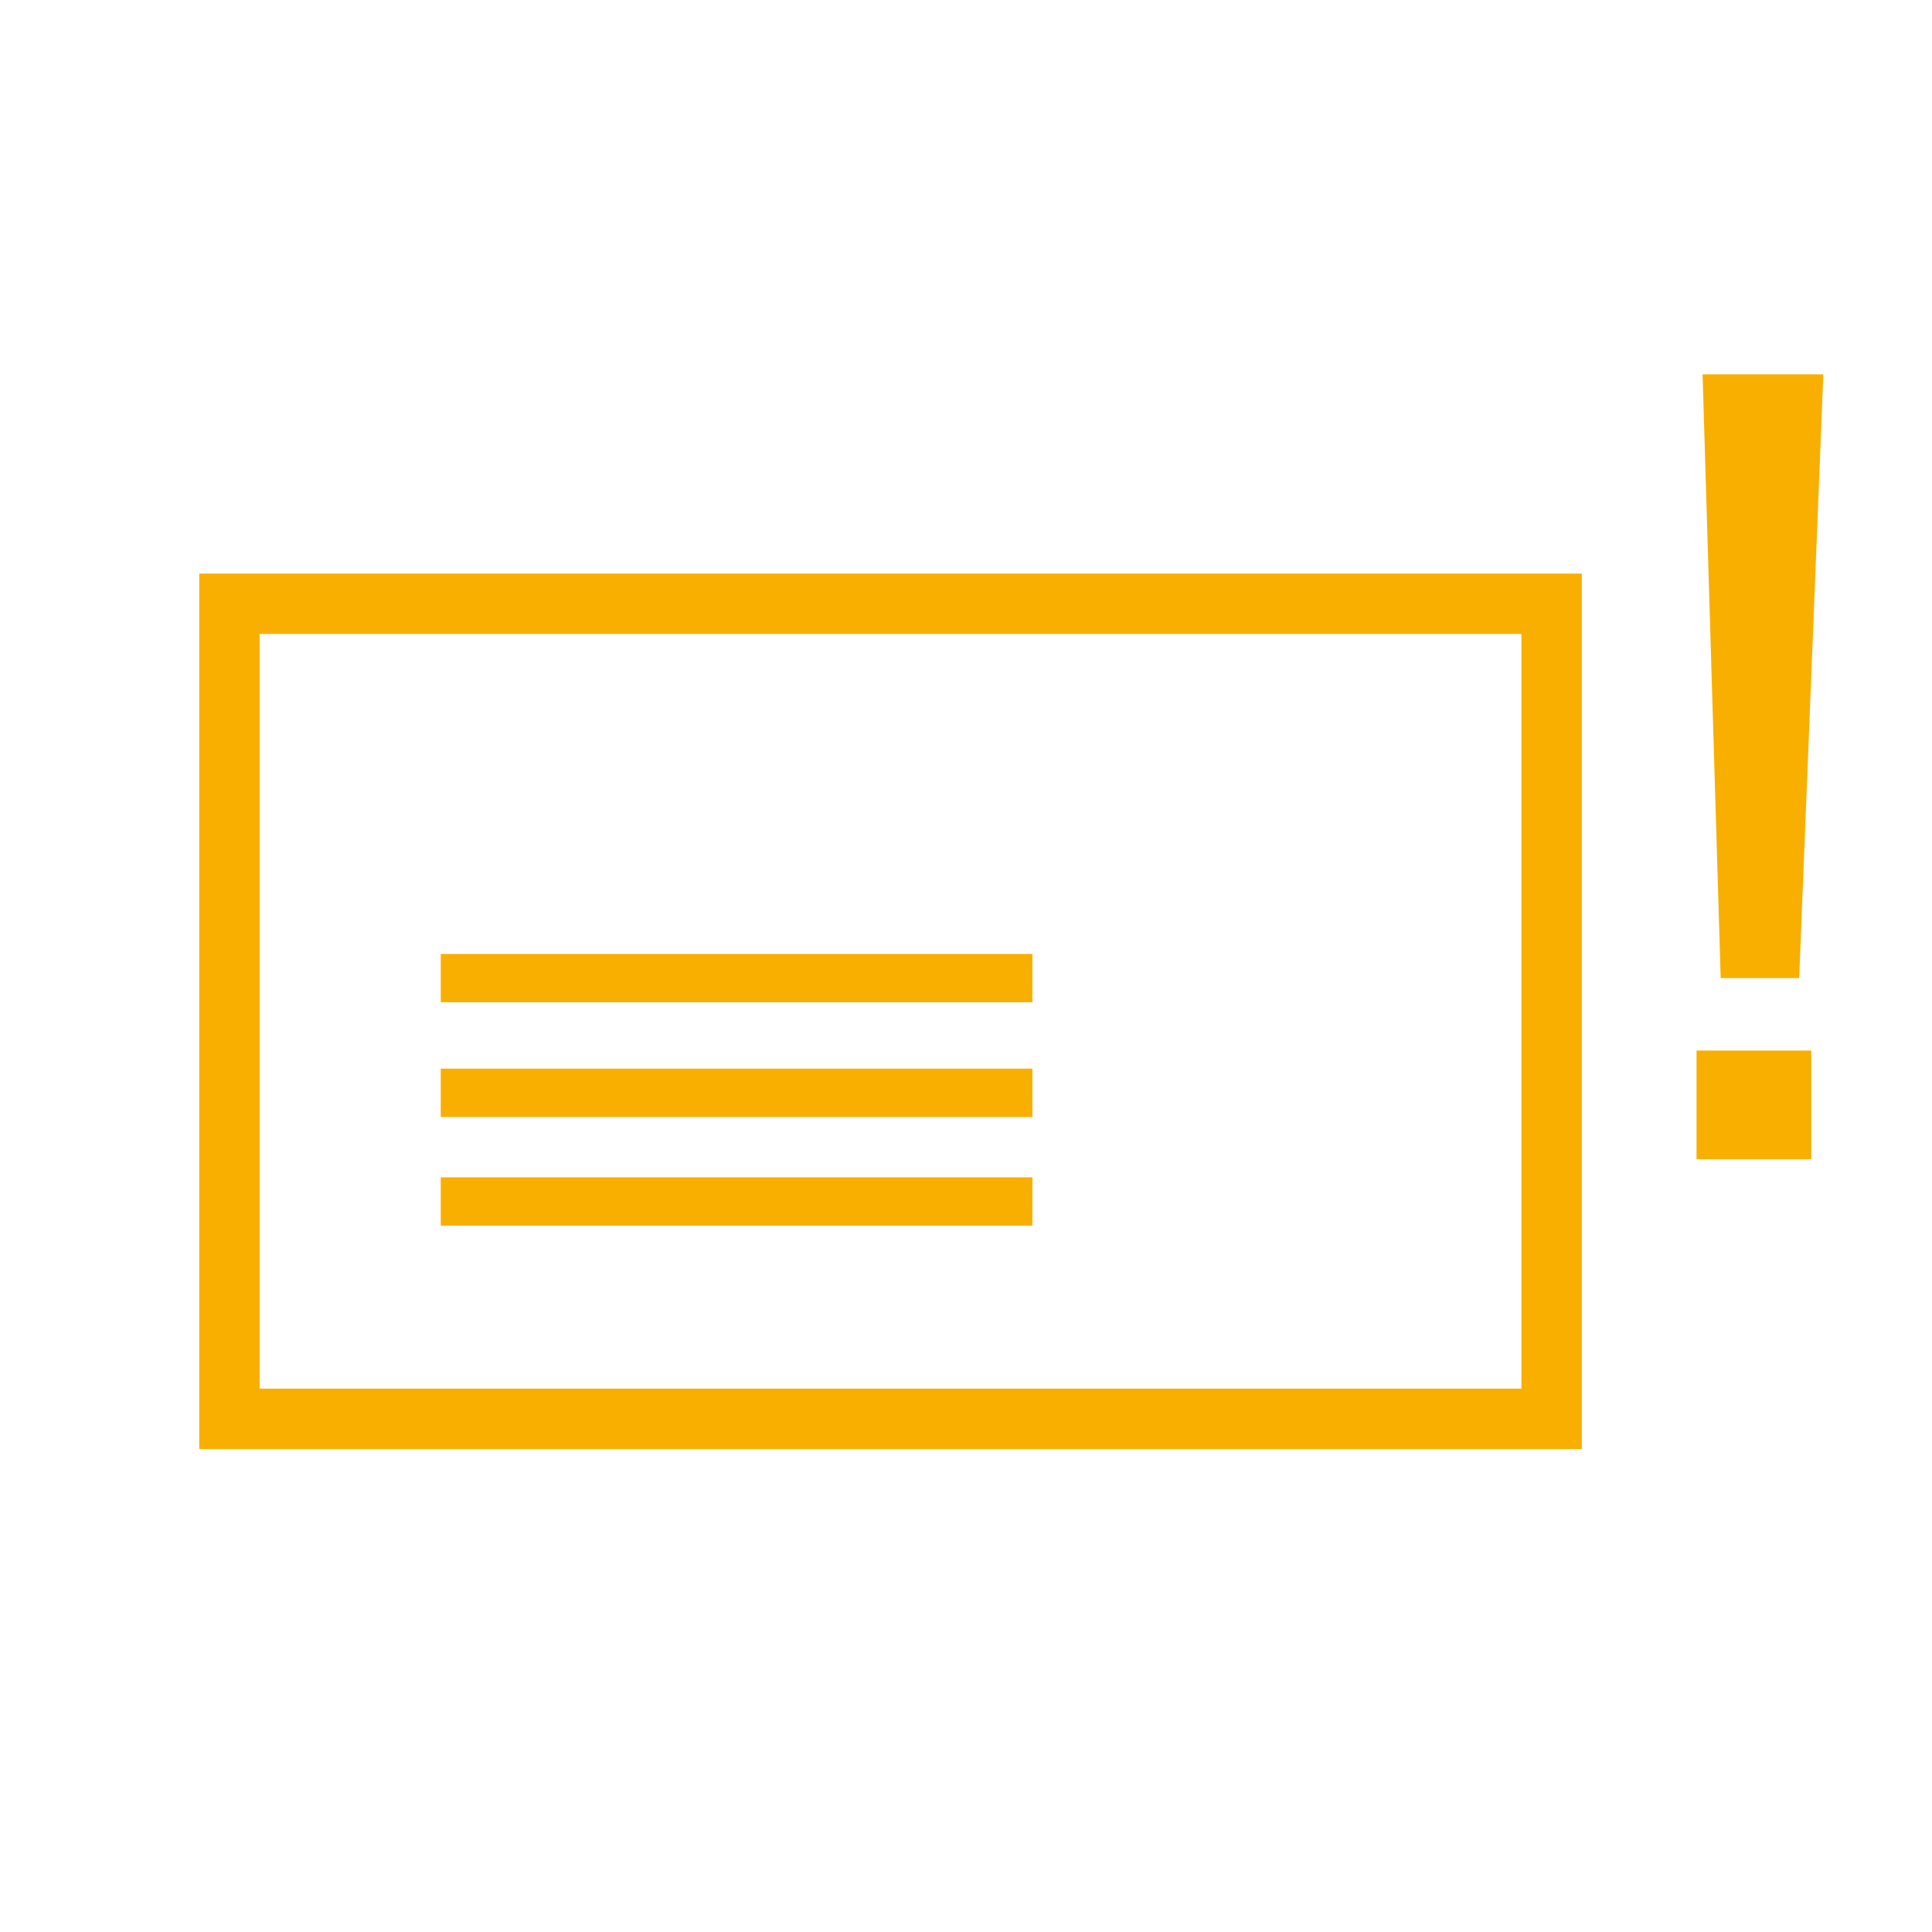 <?xml version="1.0" encoding="utf-8"?>
<!-- Generator: Adobe Illustrator 22.0.1, SVG Export Plug-In . SVG Version: 6.00 Build 0)  -->
<svg version="1.1" id="Ebene_1" xmlns="http://www.w3.org/2000/svg" xmlns:xlink="http://www.w3.org/1999/xlink" x="0px" y="0px"
	 viewBox="0 0 32 32" enable-background="new 0 0 32 32" xml:space="preserve">
<g id="Ebene_9">
	<g id="Geschäftsaustattung">
	</g>
	<g id="Cards_und_Karten">
	</g>
	<g id="Mappen_und_Ringbücher">
	</g>
	<g id="Adressen">
	</g>
	<g id="Postwurf_spezial">
		<path fill="#F8AF00" d="M28.5,16.2l-0.3-10h2l-0.4,10H28.5z M28.1,19.2H30v-1.8h-1.9V19.2z M3.3,9.5h22.9V24H3.3V9.5z M4.3,23
			h20.9V10.5H4.3V23z M7.3,16.6h9.8v-0.8H7.3V16.6z M7.3,18.5h9.8v-0.8H7.3V18.5z M7.3,20.3h9.8v-0.8H7.3V20.3z"/>
	</g>
	<g id="Anzeigenblätter">
	</g>
	<g id="Online_Video">
	</g>
	<g id="POS_Werbung">
	</g>
	<g id="Fahrzeuganhänger">
	</g>
	<g id="Leuchtschilder">
	</g>
	<g id="Schilder">
	</g>
	<g id="Stoffbanner">
	</g>
	<g id="Corporate_Wear">
	</g>
	<g id="Lager-_und_Mietobjekte">
	</g>
	<g id="Werbemittel">
	</g>
	<g id="Plakat">
	</g>
	<g id="Digitaler_Brancheneintrag">
	</g>
	<g id="Social_Media">
	</g>
	<g id="Präsentationsflächen">
	</g>
	<g id="Dekoration_x2F_Ausstattung">
	</g>
	<g id="Telefon-Ansage">
	</g>
	<g id="Deko-Service">
	</g>
	<g id="Triko_x2F_Teamausstattung">
	</g>
	<g id="Vereinsmarketing">
	</g>
	<g id="Marke">
	</g>
	<g id="Absatzpartner">
	</g>
	<g id="lokaler_Erfolg">
	</g>
	<g id="Dienstleister">
	</g>
</g>
<g id="Labels">
</g>
<g id="Ebene_20">
</g>
</svg>
